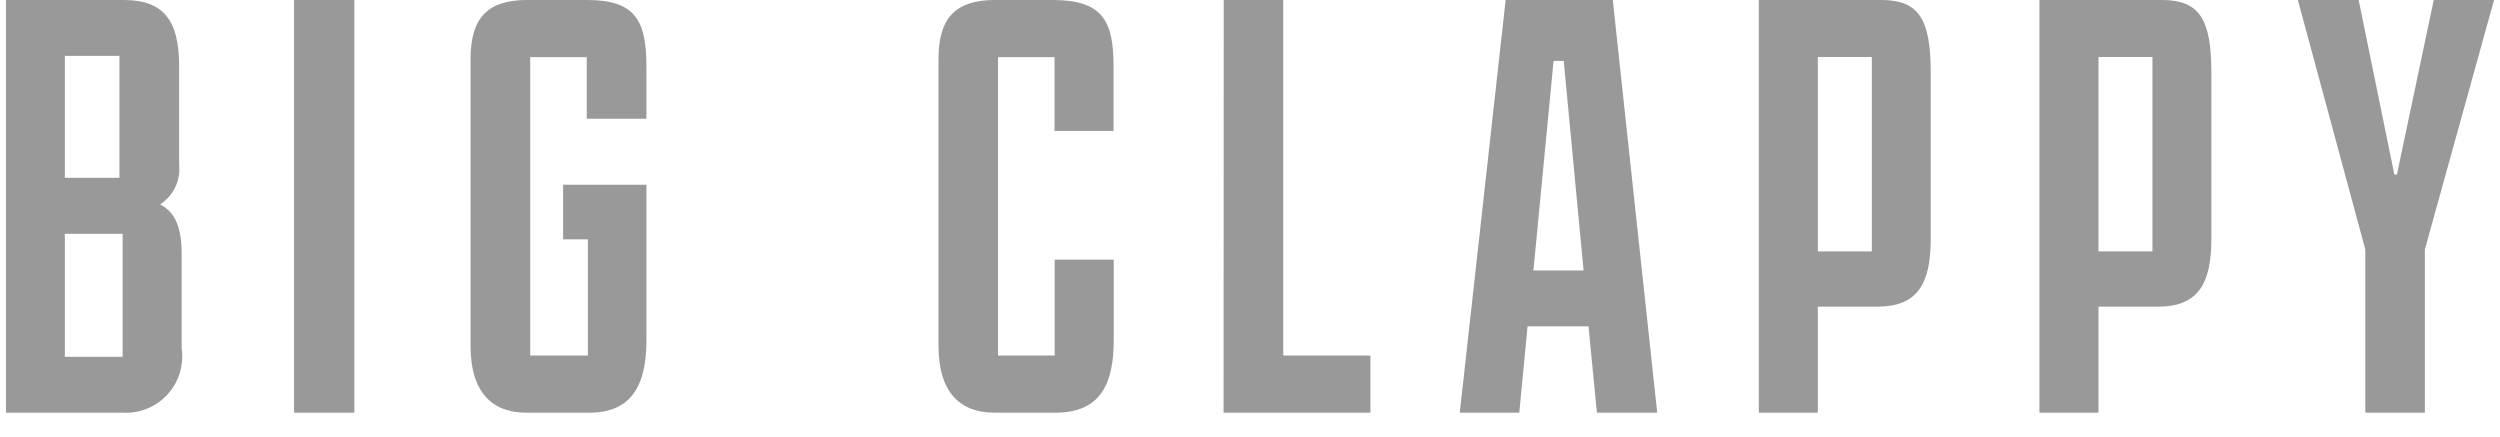 <svg width="63" height="11" viewBox="0 0 63 11" fill="none" xmlns="http://www.w3.org/2000/svg">
<path d="M4.578 8.784V6.4C4.578 5.744 4.418 5.344 4.034 5.152C4.2 5.045 4.332 4.894 4.417 4.716C4.502 4.538 4.535 4.34 4.514 4.144V1.664C4.514 0.544 4.146 0 3.122 0H0.15V10.4H3.11C3.318 10.41 3.526 10.373 3.719 10.293C3.911 10.213 4.084 10.092 4.224 9.937C4.364 9.783 4.469 9.6 4.53 9.4C4.591 9.201 4.608 8.99 4.578 8.784ZM1.634 4.48V1.408H3.01V4.48H1.634ZM1.634 8.992V5.892H3.09V8.992H1.634ZM7.41 10.4H8.93V0H7.41V10.4ZM16.29 2.992V1.68C16.29 0.528 16.018 0 14.802 0H13.282C12.29 0 11.858 0.448 11.858 1.488V8.72C11.858 9.904 12.418 10.4 13.266 10.4H14.85C15.922 10.4 16.29 9.7 16.29 8.576V4.656H14.19V6.032H14.814V8.96H13.362V1.44H14.786V2.992H16.29ZM26.578 6.544V8.96H25.15V1.44H26.574V3.3H28.062V1.68C28.062 0.528 27.79 0 26.526 0H25.074C24.082 0 23.65 0.448 23.65 1.488V8.72C23.65 9.9 24.21 10.4 25.058 10.4H26.594C27.714 10.4 28.066 9.7 28.066 8.576V6.544H26.578ZM30.834 10.4H34.534V8.96H32.338V0H30.838L30.834 10.4ZM40.242 10.4H41.762L40.642 0H37.942L36.786 10.4H38.286L38.494 8.224H40.03L40.242 10.4ZM39.15 1.536H39.406L39.906 6.816H38.642L39.15 1.536ZM44.322 10.4H45.81V7.728H47.31C48.318 7.728 48.654 7.152 48.654 6.028V1.824C48.654 0.48 48.354 0 47.406 0H44.322V10.4ZM45.81 6.336V1.436H47.17V6.336H45.81ZM51.394 10.4H52.882V7.728H54.382C55.39 7.728 55.726 7.152 55.726 6.028V1.824C55.726 0.48 55.426 0 54.478 0H51.394V10.4ZM52.882 6.336V1.436H54.242V6.336H52.882ZM61.106 10.4V6.288L62.85 0H61.33L60.402 4.4H60.338L59.438 0H57.906L59.606 6.288V10.4H61.106Z" fill="#999999"/>
</svg>
